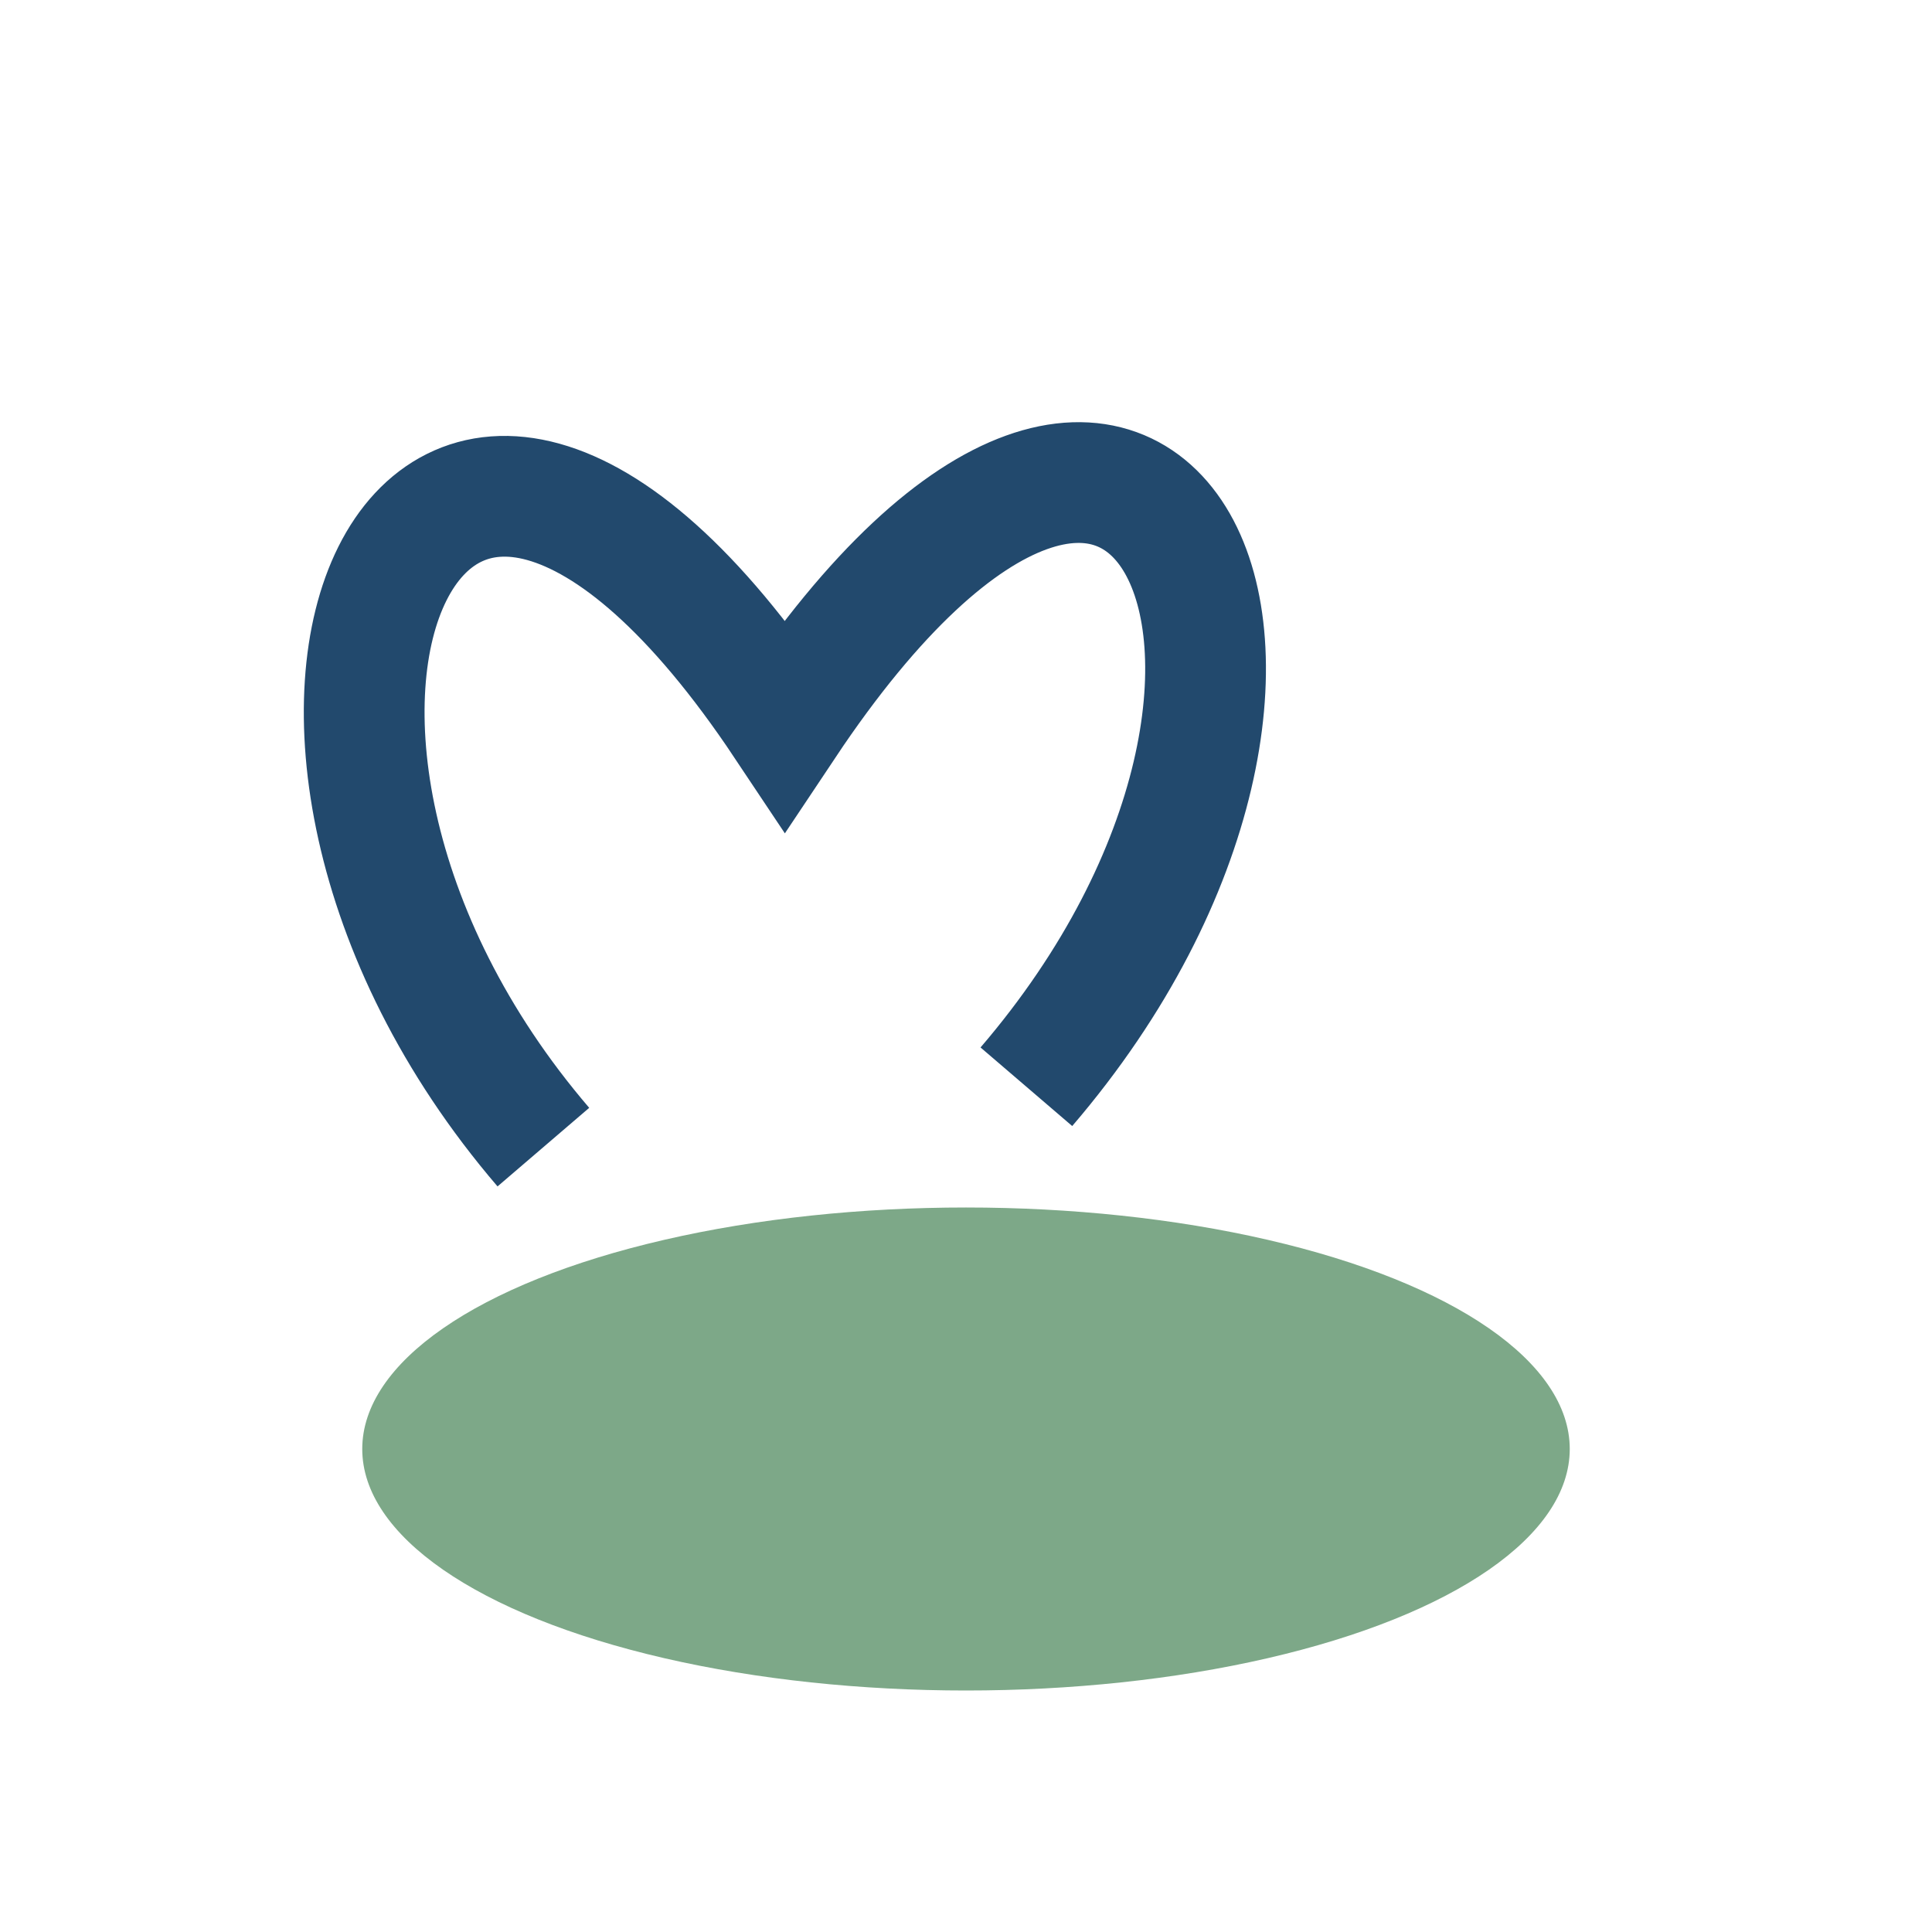 <?xml version="1.0" encoding="UTF-8"?>
<svg xmlns="http://www.w3.org/2000/svg" width="32" height="32" viewBox="0 0 32 32"><ellipse cx="16" cy="24" rx="10" ry="4" fill="#7DA888"/><path d="M17 18c6-7 2-15-4-6-6-9-10 0-4 7" stroke="#22496D" stroke-width="2" fill="none"/></svg>